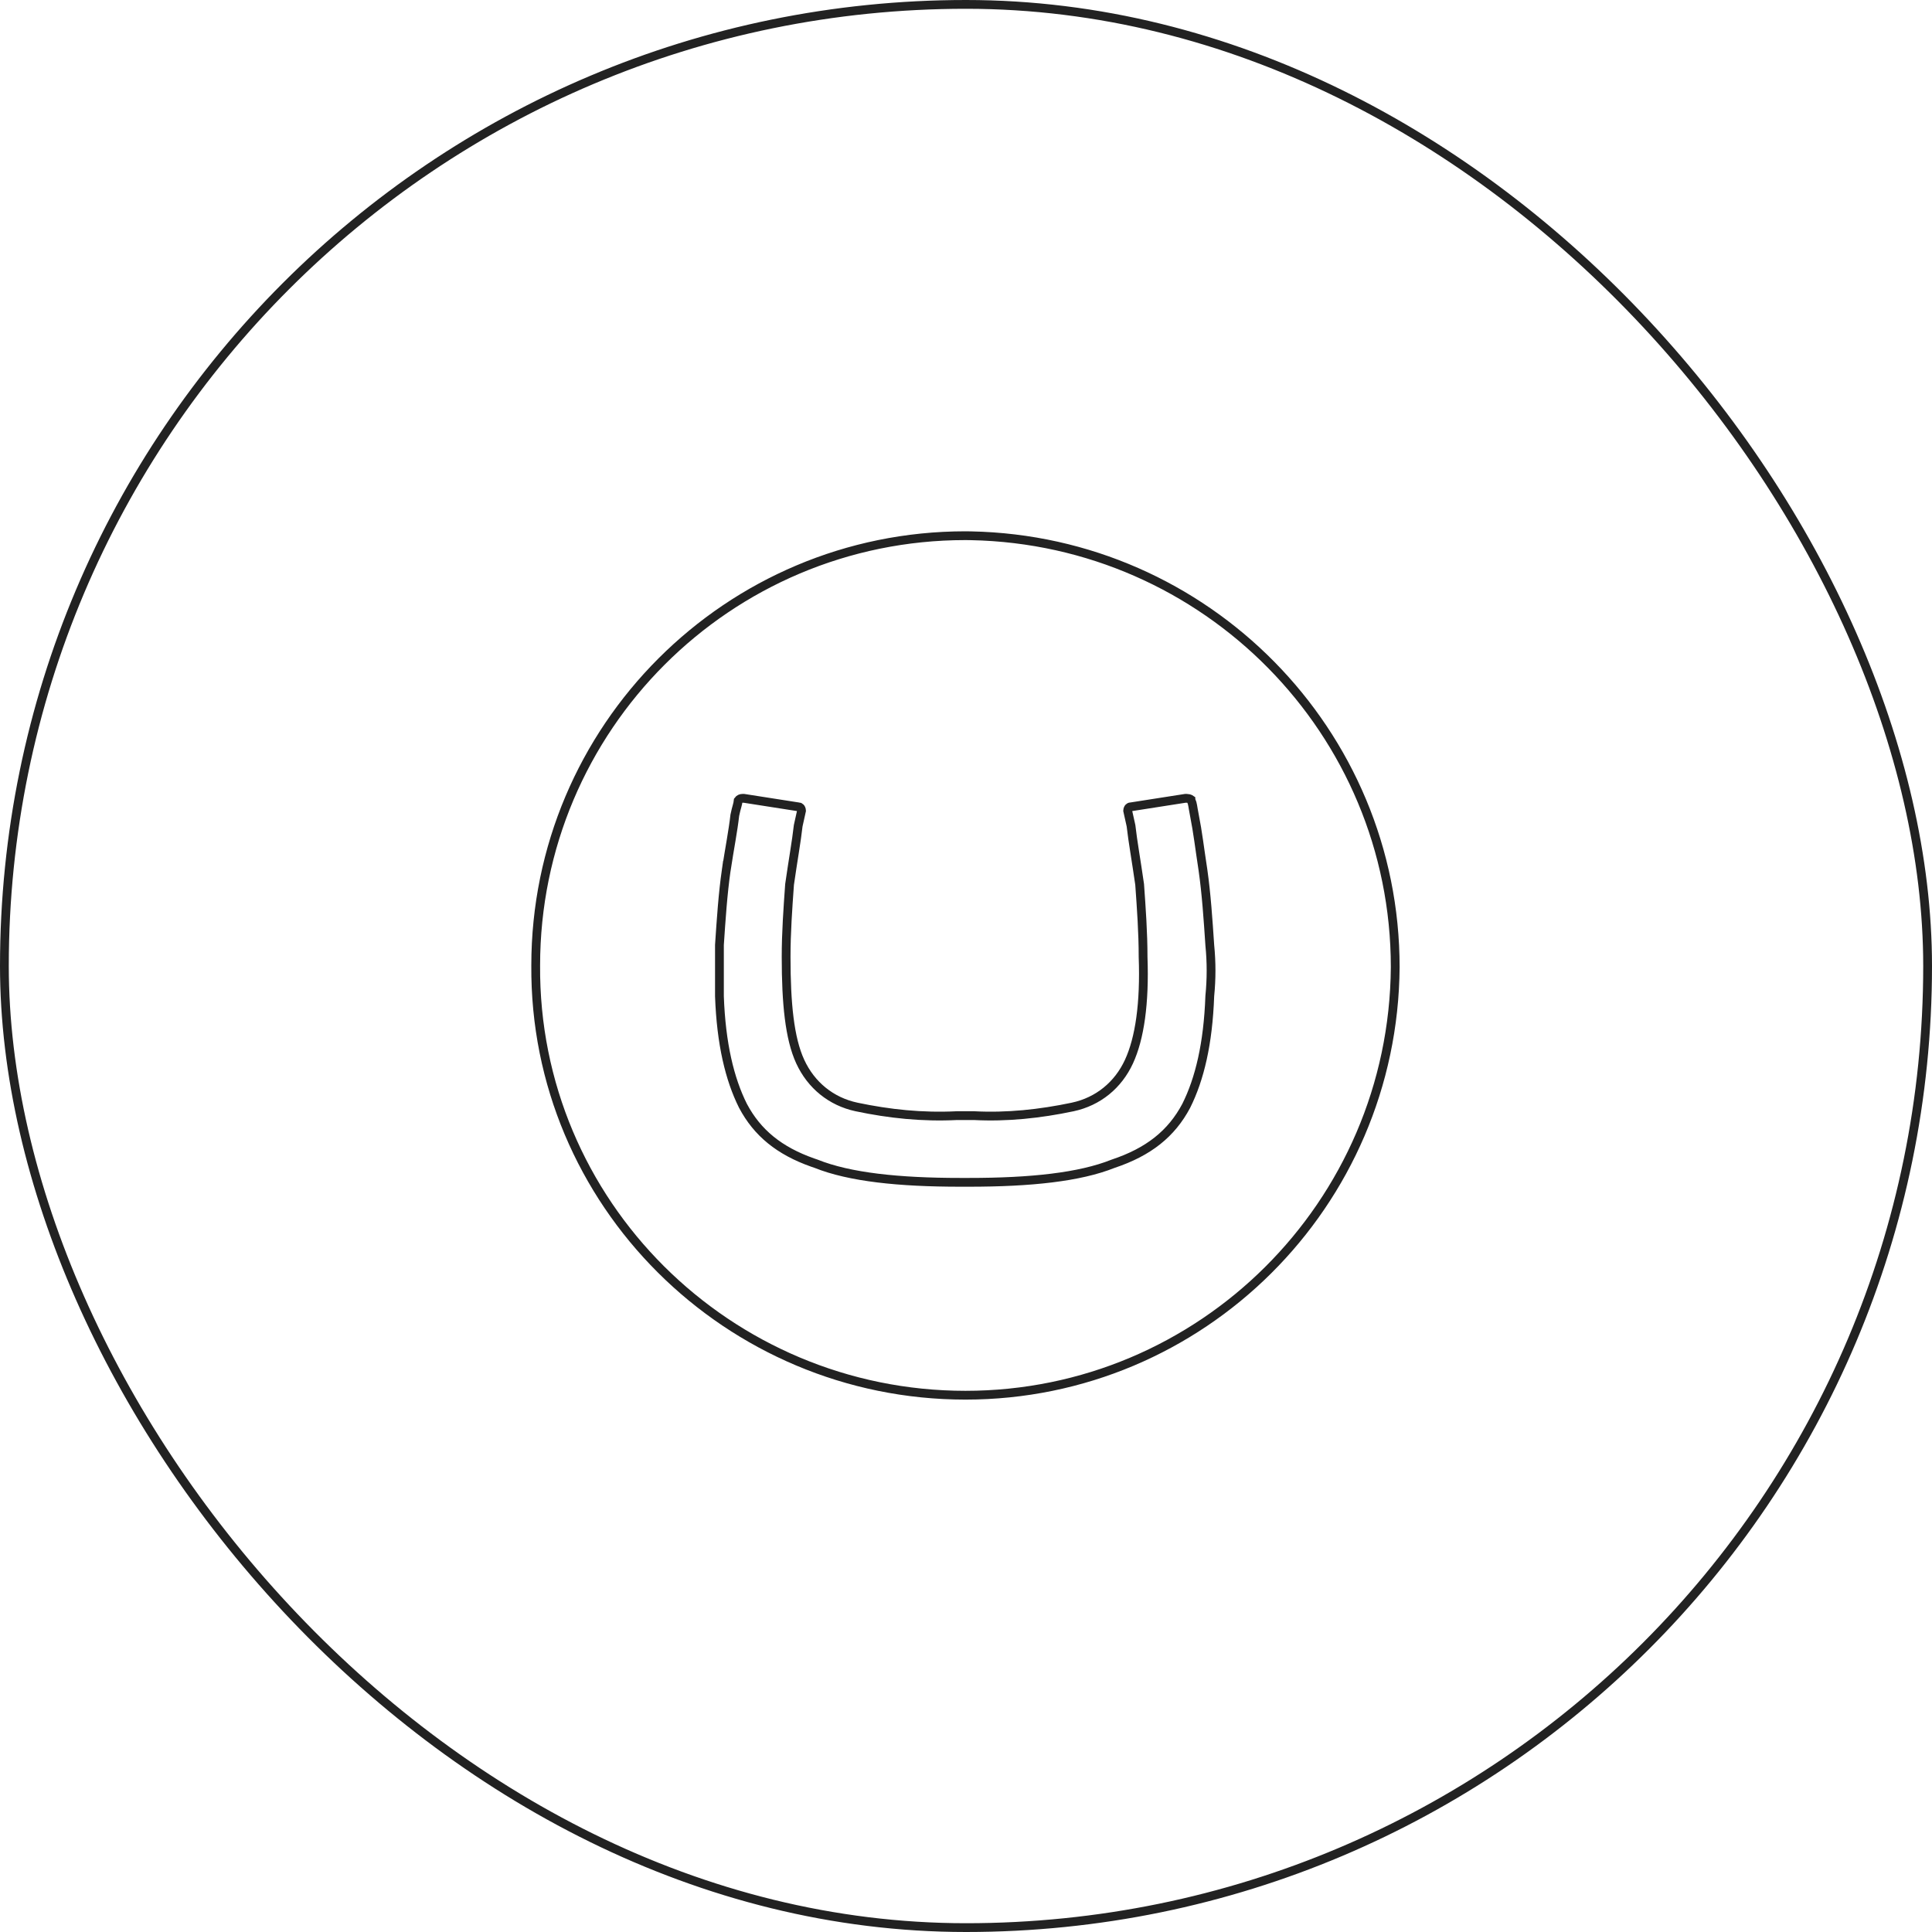 <svg width="440" height="440" viewBox="0 0 440 440" fill="none" xmlns="http://www.w3.org/2000/svg">
<rect x="1" y="1" width="438" height="438" rx="219" stroke="#222222" stroke-width="2"/>
<path d="M219.885 122L221.15 122.018C274.628 123.08 317.753 166.619 317.753 220.266V220.272C317.358 274.336 273.554 317.75 219.878 317.75C165.817 317.75 121.608 273.948 122.003 219.868C122.007 165.803 165.812 122 219.878 122H219.885ZM169.097 181.812C168.7 181.812 168.345 181.98 168.128 182.281C168.09 182.719 167.98 183.141 167.864 183.565C167.718 184.103 167.533 184.748 167.348 185.672C166.952 189.195 166.164 193.169 165.397 198.152L165.396 198.151C164.624 203.56 164.237 209.361 163.847 215.21V226.884C164.235 237.712 166.166 245.756 169.204 251.838C172.473 258.008 177.492 262.092 185.076 264.766L185.818 265.021L185.847 265.029L185.874 265.04C193.498 268.09 204.662 269.266 218.706 269.266H220.659C234.703 269.266 245.867 268.089 253.49 265.04L253.518 265.029L253.546 265.021C261.547 262.353 266.787 258.207 270.161 251.838C273.2 245.754 275.132 237.705 275.519 226.87L275.52 226.839L275.523 226.807C275.907 222.967 275.907 219.127 275.523 215.287L275.521 215.271L275.521 215.254C275.129 209.387 274.741 203.566 273.966 198.142V198.141C273.178 193.018 272.798 189.572 272.022 185.696C271.827 184.719 271.716 183.965 271.628 183.481C271.535 182.971 271.458 182.693 271.327 182.432L271.222 182.221V182.08C271.195 182.06 271.154 182.031 271.091 182C270.855 181.882 270.522 181.813 270.269 181.812H269.957L257.532 183.754L257.455 183.766H257.378C257.292 183.766 256.855 183.934 256.818 184.626L257.572 188.018L257.584 188.07L257.59 188.124C257.979 191.625 258.749 195.845 259.539 201.374L259.544 201.409L259.547 201.444C259.937 206.907 260.331 212.411 260.331 217.922C260.72 228.513 259.551 236.497 257.113 241.778C254.641 247.134 250.091 250.863 244.306 252.103L244.303 252.104C236.824 253.678 229.321 254.471 221.802 254.078H217.951C210.046 254.471 202.545 253.679 195.062 252.104L195.059 252.103C189.274 250.863 184.723 247.134 182.251 241.778C179.805 236.479 179.034 228.462 179.034 217.922C179.034 212.411 179.427 206.907 179.817 201.444L179.82 201.409L179.825 201.374C180.615 195.845 181.385 191.625 181.774 188.124L181.78 188.07L181.792 188.018L182.545 184.625C182.508 183.935 182.074 183.766 181.987 183.766H181.909L181.833 183.754L169.408 181.812H169.097Z" stroke="#222222" stroke-width="2"/>
</svg>
